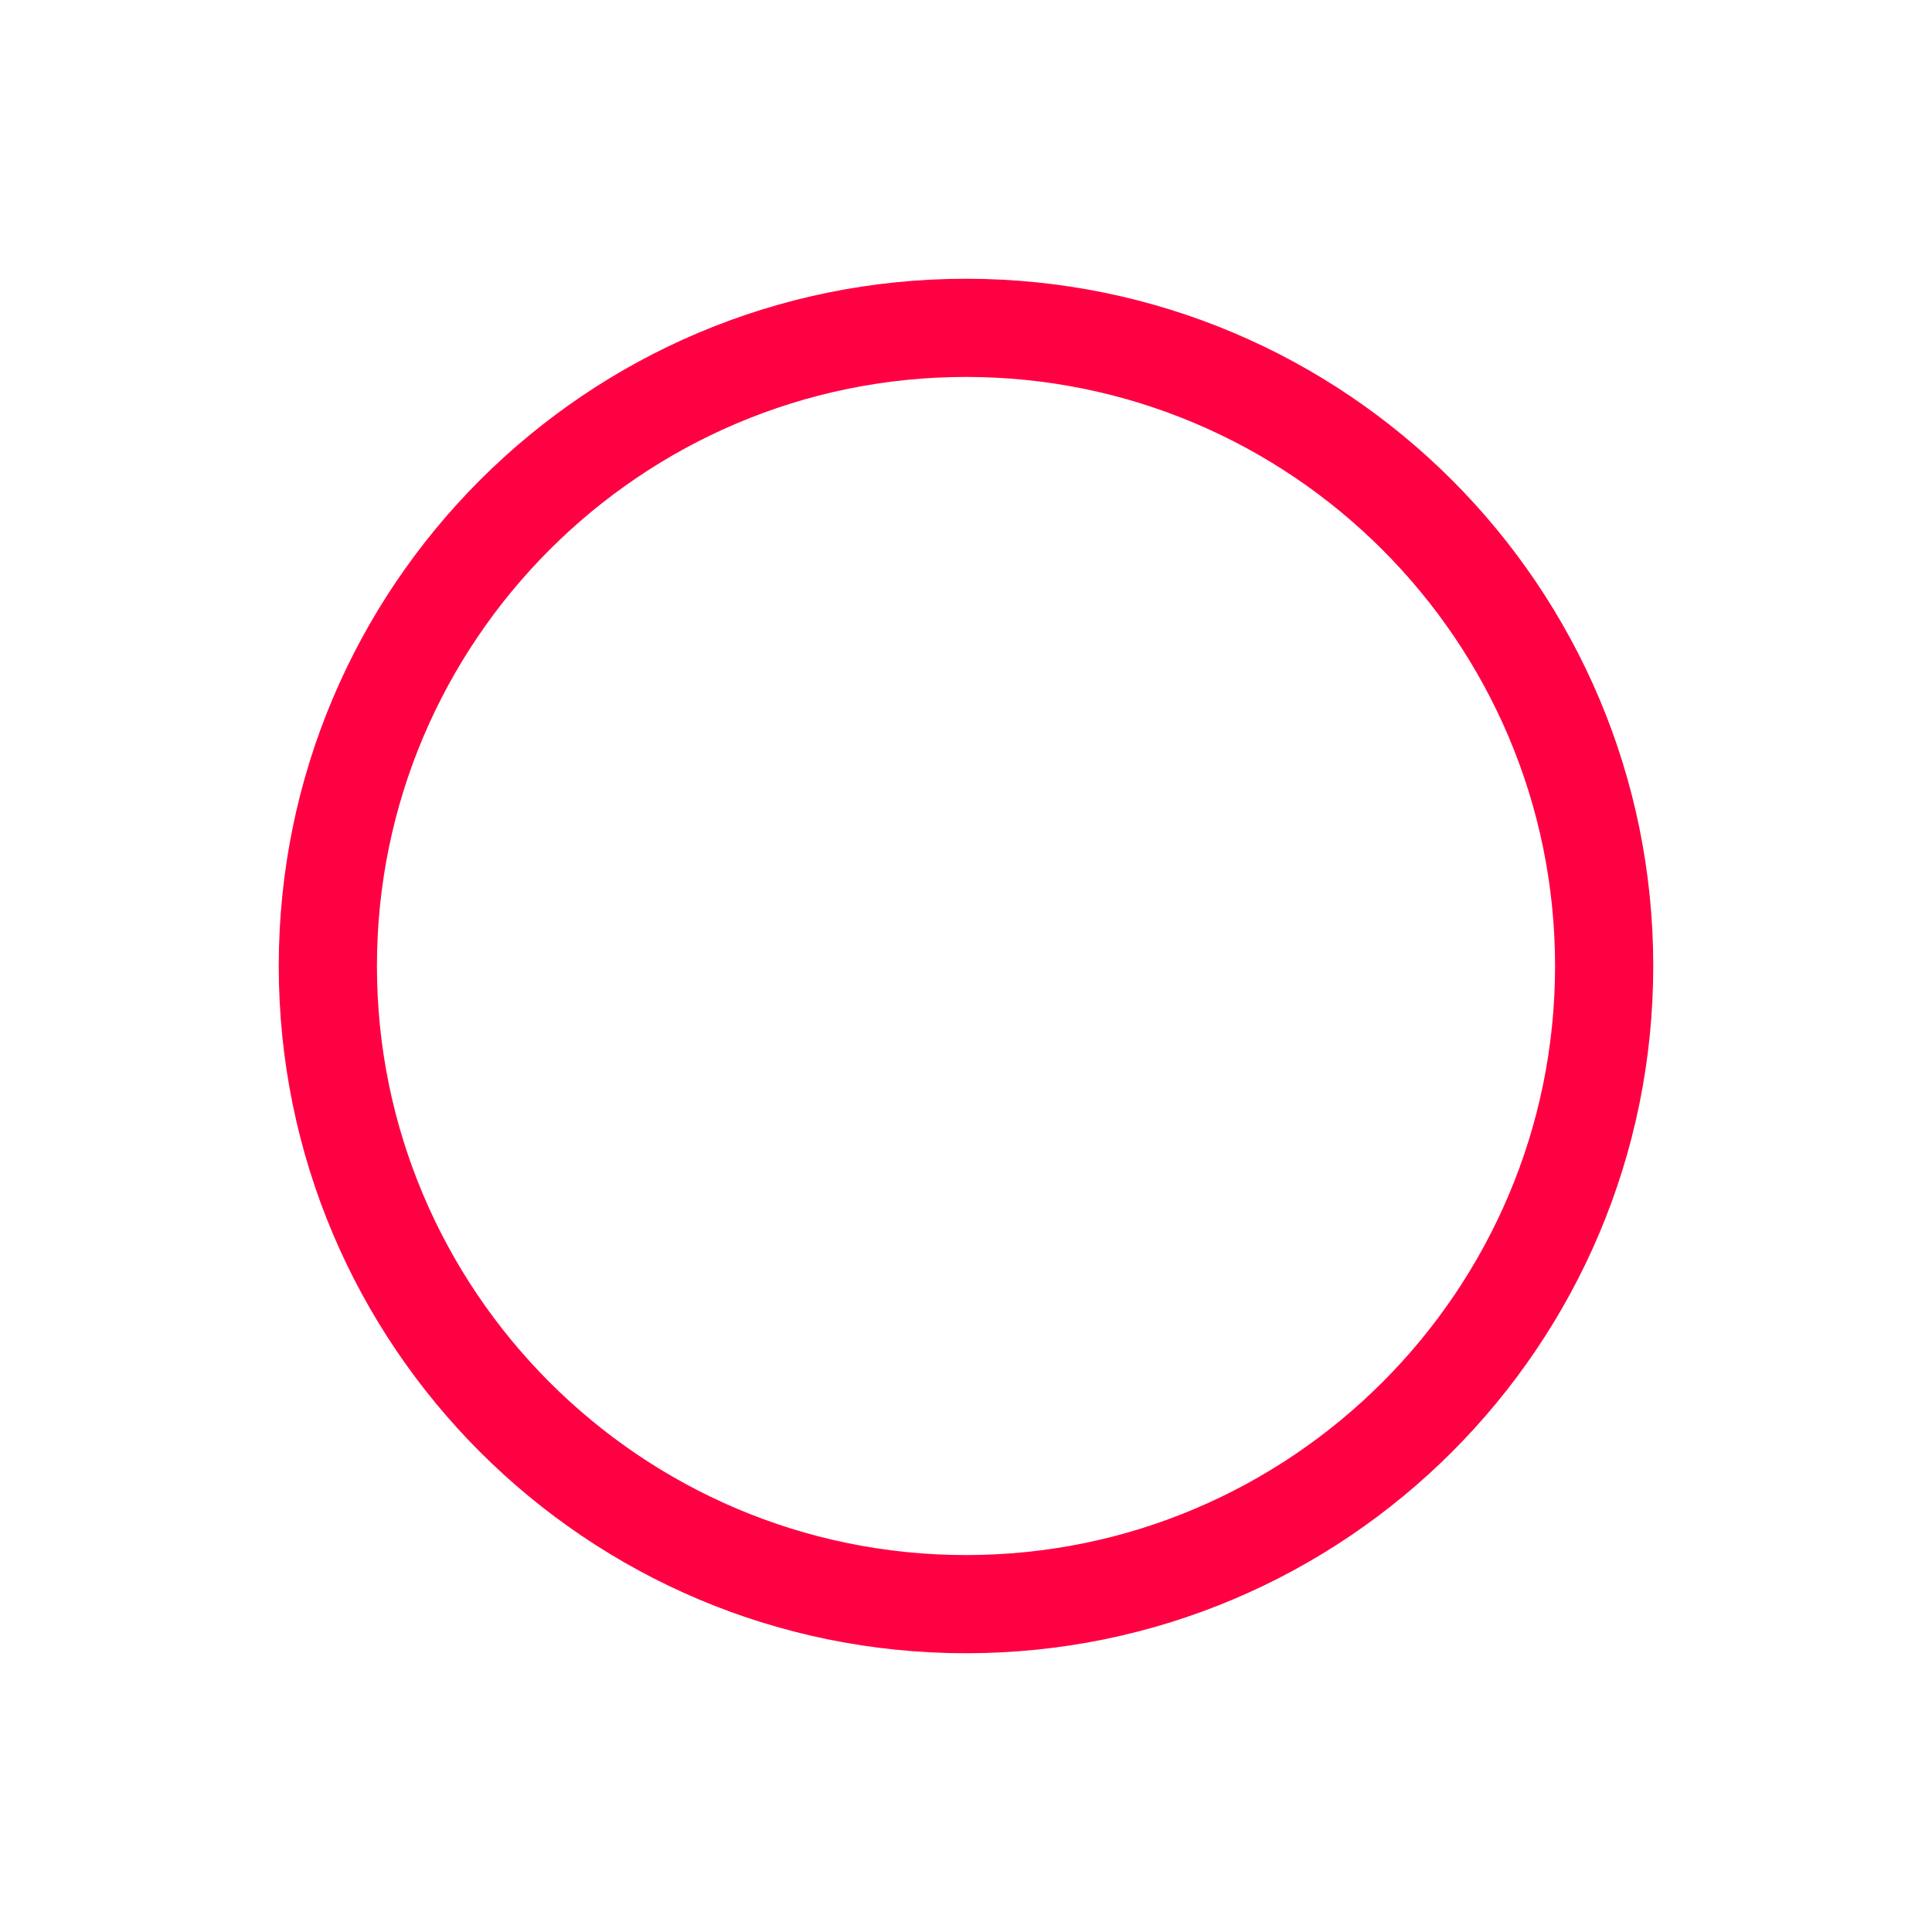 <svg xmlns="http://www.w3.org/2000/svg" xmlns:xlink="http://www.w3.org/1999/xlink" width="551" height="551" viewBox="0 0 551 551">
  <defs>
    <filter id="Path_2" x="0" y="0" width="551" height="551" filterUnits="userSpaceOnUse">
      <feOffset dy="3" input="SourceAlpha"/>
      <feGaussianBlur stdDeviation="26.5" result="blur"/>
      <feFlood flood-color="#ff0042"/>
      <feComposite operator="in" in2="blur"/>
      <feComposite in="SourceGraphic"/>
    </filter>
  </defs>
  <g transform="matrix(1, 0, 0, 1, 0, 0)" filter="url(#Path_2)">
    <g id="Path_2-2" data-name="Path 2" transform="translate(79.5 76.5)" fill="none">
      <path d="M196,0C304.248,0,392,87.752,392,196S304.248,392,196,392,0,304.248,0,196,87.752,0,196,0Z" stroke="none"/>
      <path d="M 196 28 C 103.364 28 28 103.364 28 196 C 28 288.636 103.364 364 196 364 C 288.636 364 364 288.636 364 196 C 364 103.364 288.636 28 196 28 M 196 0 C 304.248 0 392 87.752 392 196 C 392 304.248 304.248 392 196 392 C 87.752 392 0 304.248 0 196 C 0 87.752 87.752 0 196 0 Z" stroke="none" fill="#ff0042"/>
    </g>
  </g>
</svg>
